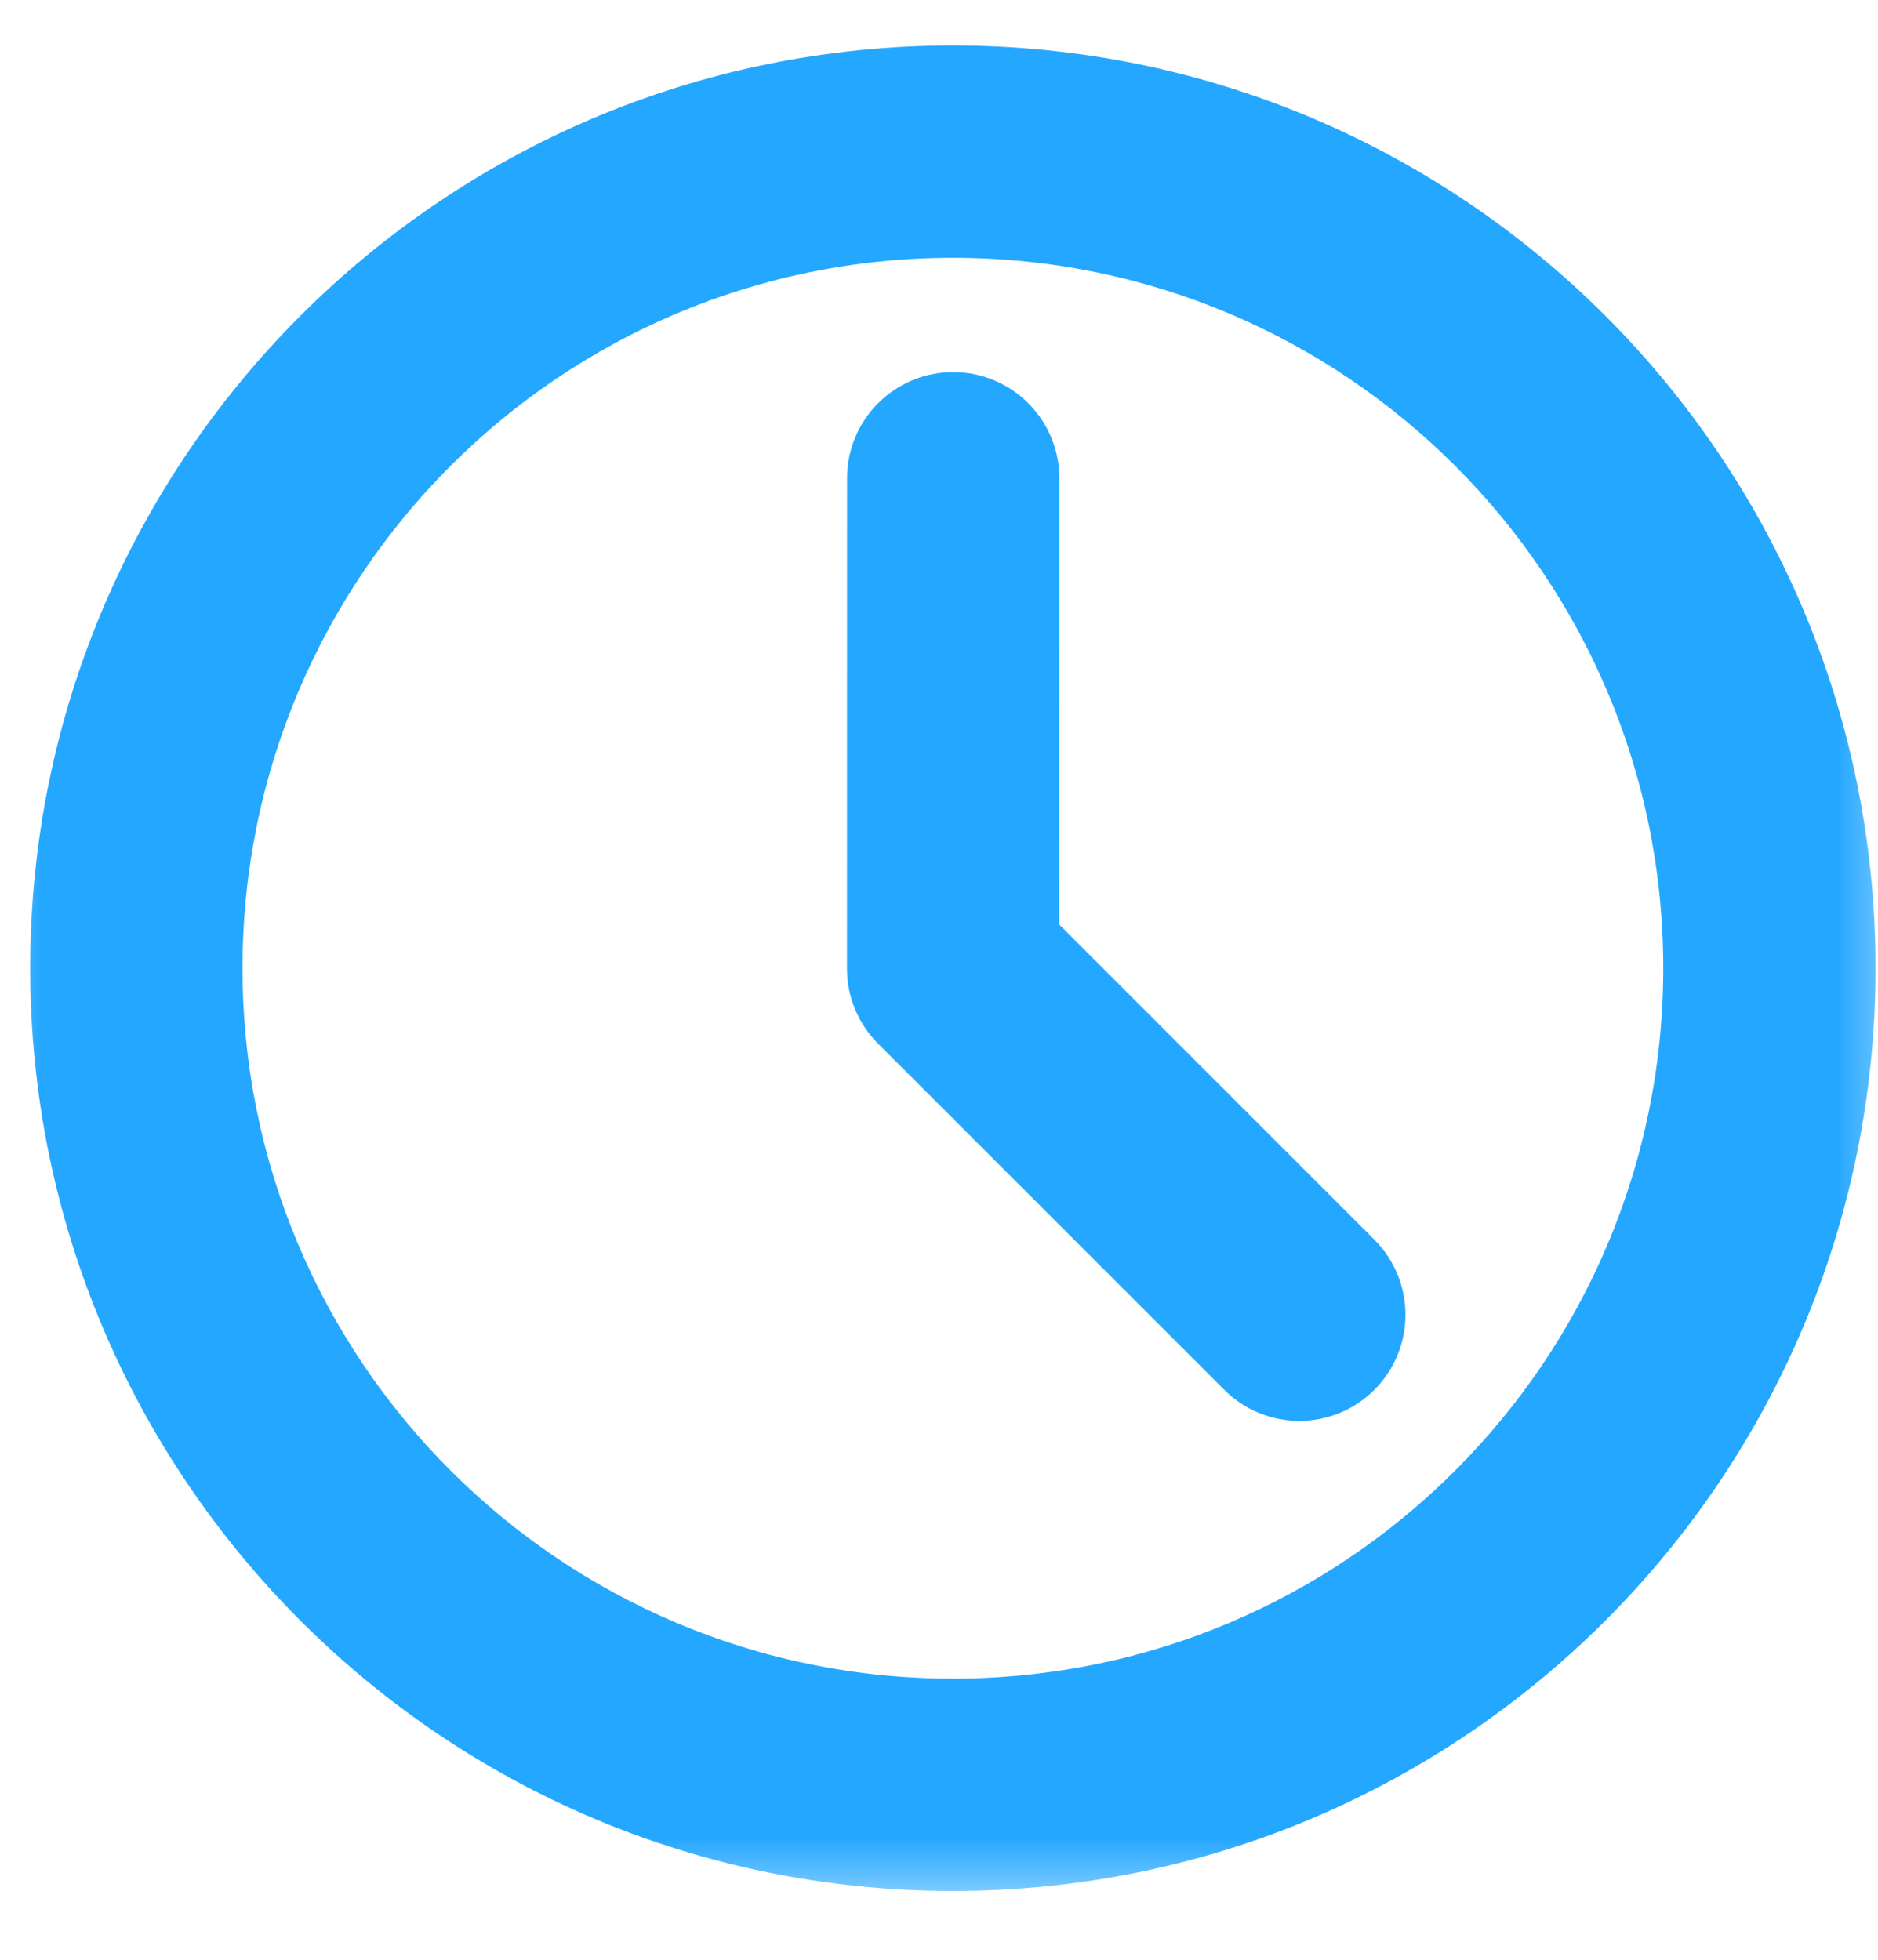 <?xml version="1.0" encoding="UTF-8"?> <svg xmlns="http://www.w3.org/2000/svg" width="23" height="24" viewBox="0 0 23 24" fill="none"><g clip-path="url(#clip0_874_345)"><mask id="mask0_874_345" style="mask-type:luminance" maskUnits="userSpaceOnUse" x="-1" y="-1" width="25" height="25"><path d="M0.002 -0.148H-0.148V0.002V23.002V23.152H0.002H23.002H23.152V23.002V0.002V-0.148H23.002H0.002Z" fill="white" stroke="white" stroke-width="0.3"></path></mask><g mask="url(#mask0_874_345)"><path d="M10.86 12.675C10.644 12.459 10.523 12.166 10.523 11.861L10.524 5.857C10.524 5.222 11.039 4.707 11.674 4.707C12.309 4.707 12.824 5.222 12.824 5.857L12.823 11.385L16.726 15.288C17.175 15.737 17.175 16.465 16.726 16.914L10.86 12.675ZM10.86 12.675L15.1 16.914C15.549 17.363 16.277 17.363 16.726 16.914L10.86 12.675ZM11.67 0.707C5.512 0.707 0.52 5.699 0.52 11.857C0.52 18.015 5.512 23.007 11.67 23.007C17.828 23.007 22.82 18.015 22.82 11.857C22.82 5.699 17.828 0.707 11.67 0.707ZM2.82 11.857C2.82 6.969 6.782 3.007 11.67 3.007C16.557 3.007 20.52 6.969 20.52 11.857C20.52 16.745 16.557 20.707 11.67 20.707C6.782 20.707 2.82 16.745 2.82 11.857Z" fill="#24A7FF"></path><path d="M10.86 12.675C10.644 12.459 10.523 12.166 10.523 11.861L10.524 5.857C10.524 5.222 11.039 4.707 11.674 4.707C12.309 4.707 12.824 5.222 12.824 5.857L12.823 11.385L16.726 15.288C17.175 15.737 17.175 16.465 16.726 16.914M10.86 12.675L16.726 16.914M10.86 12.675L15.1 16.914C15.549 17.363 16.277 17.363 16.726 16.914M11.67 0.707C5.512 0.707 0.52 5.699 0.52 11.857C0.52 18.015 5.512 23.007 11.67 23.007C17.828 23.007 22.82 18.015 22.82 11.857C22.82 5.699 17.828 0.707 11.67 0.707ZM2.82 11.857C2.82 6.969 6.782 3.007 11.67 3.007C16.557 3.007 20.52 6.969 20.52 11.857C20.52 16.745 16.557 20.707 11.67 20.707C6.782 20.707 2.82 16.745 2.82 11.857Z" stroke="#24A7FF" stroke-width="0.3"></path></g></g><defs><clipPath id="clip0_874_345"><rect width="23" height="24" fill="white"></rect></clipPath></defs></svg> 